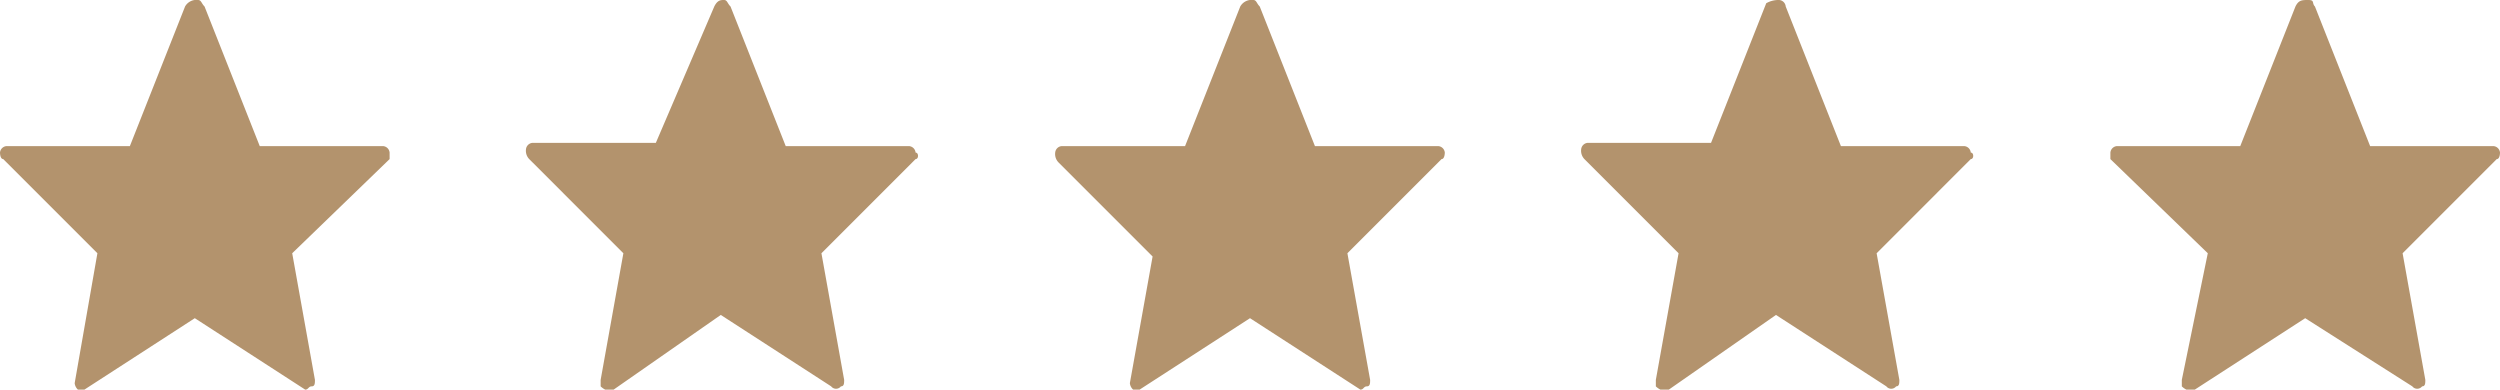 <?xml version="1.0" encoding="UTF-8"?> <svg xmlns="http://www.w3.org/2000/svg" id="Layer_1" data-name="Layer 1" viewBox="0 0 77 12"><defs><style>.cls-1{fill:#b3936d;fill-rule:evenodd;}</style></defs><path id="Path_8539" data-name="Path 8539" class="cls-1" d="M12,4.9,9,7.8l.7,3.9c0,.1,0,.2-.1.2s-.1.1-.2.1L6,9.8,2.6,12H2.4a.31.31,0,0,1-.1-.2l.7-4L.1,4.9C0,4.9,0,4.7,0,4.7a.22.22,0,0,1,.2-.2H4L5.7.2A.4.4,0,0,1,6.1,0c.1,0,.1.1.2.2L8,4.5h3.8a.22.22,0,0,1,.2.2Zm16.2,0L25.3,7.8l.7,3.9c0,.1,0,.2-.1.2a.19.19,0,0,1-.3,0L22.2,9.7,18.9,12c-.1.1-.3,0-.4-.1v-.2l.7-3.9L16.3,4.9a.37.37,0,0,1-.1-.3.22.22,0,0,1,.2-.2h3.8L22,.2c.1-.2.2-.2.3-.2s.1.1.2.2l1.7,4.3H28a.22.22,0,0,1,.2.2c.1,0,.1.2,0,.2Zm16.2,0L41.5,7.8l.7,3.9c0,.1,0,.2-.1.2s-.1.1-.2.1L38.5,9.8,35.1,12h-.2a.31.31,0,0,1-.1-.2l.7-3.9L32.6,5a.37.37,0,0,1-.1-.3.22.22,0,0,1,.2-.2h3.8L38.2.2a.4.4,0,0,1,.4-.2c.1,0,.1.1.2.2l1.7,4.3h3.8a.22.22,0,0,1,.2.2S44.5,4.9,44.4,4.9Zm16.3,0L57.8,7.8l.7,3.9c0,.1,0,.2-.1.2a.19.19,0,0,1-.3,0L54.7,9.7,51.4,12c-.1.1-.3,0-.4-.1v-.2l.7-3.9L48.8,4.9a.37.37,0,0,1-.1-.3.22.22,0,0,1,.2-.2h3.8L54.4.1a.76.76,0,0,1,.4-.1.22.22,0,0,1,.2.2l1.7,4.3h3.8a.22.22,0,0,1,.2.2C60.8,4.7,60.8,4.9,60.7,4.9Zm16.2,0L74,7.8l.7,3.9c0,.1,0,.2-.1.2a.19.19,0,0,1-.3,0L71,9.8,67.6,12c-.1.1-.3,0-.4-.1v-.2L68,7.8,65,4.9V4.7a.22.22,0,0,1,.2-.2H69L70.7.2c.1-.2.2-.2.4-.2s.1.1.2.2L73,4.5h3.8a.22.22,0,0,1,.2.2S77,4.9,76.9,4.9Z"></path></svg> 